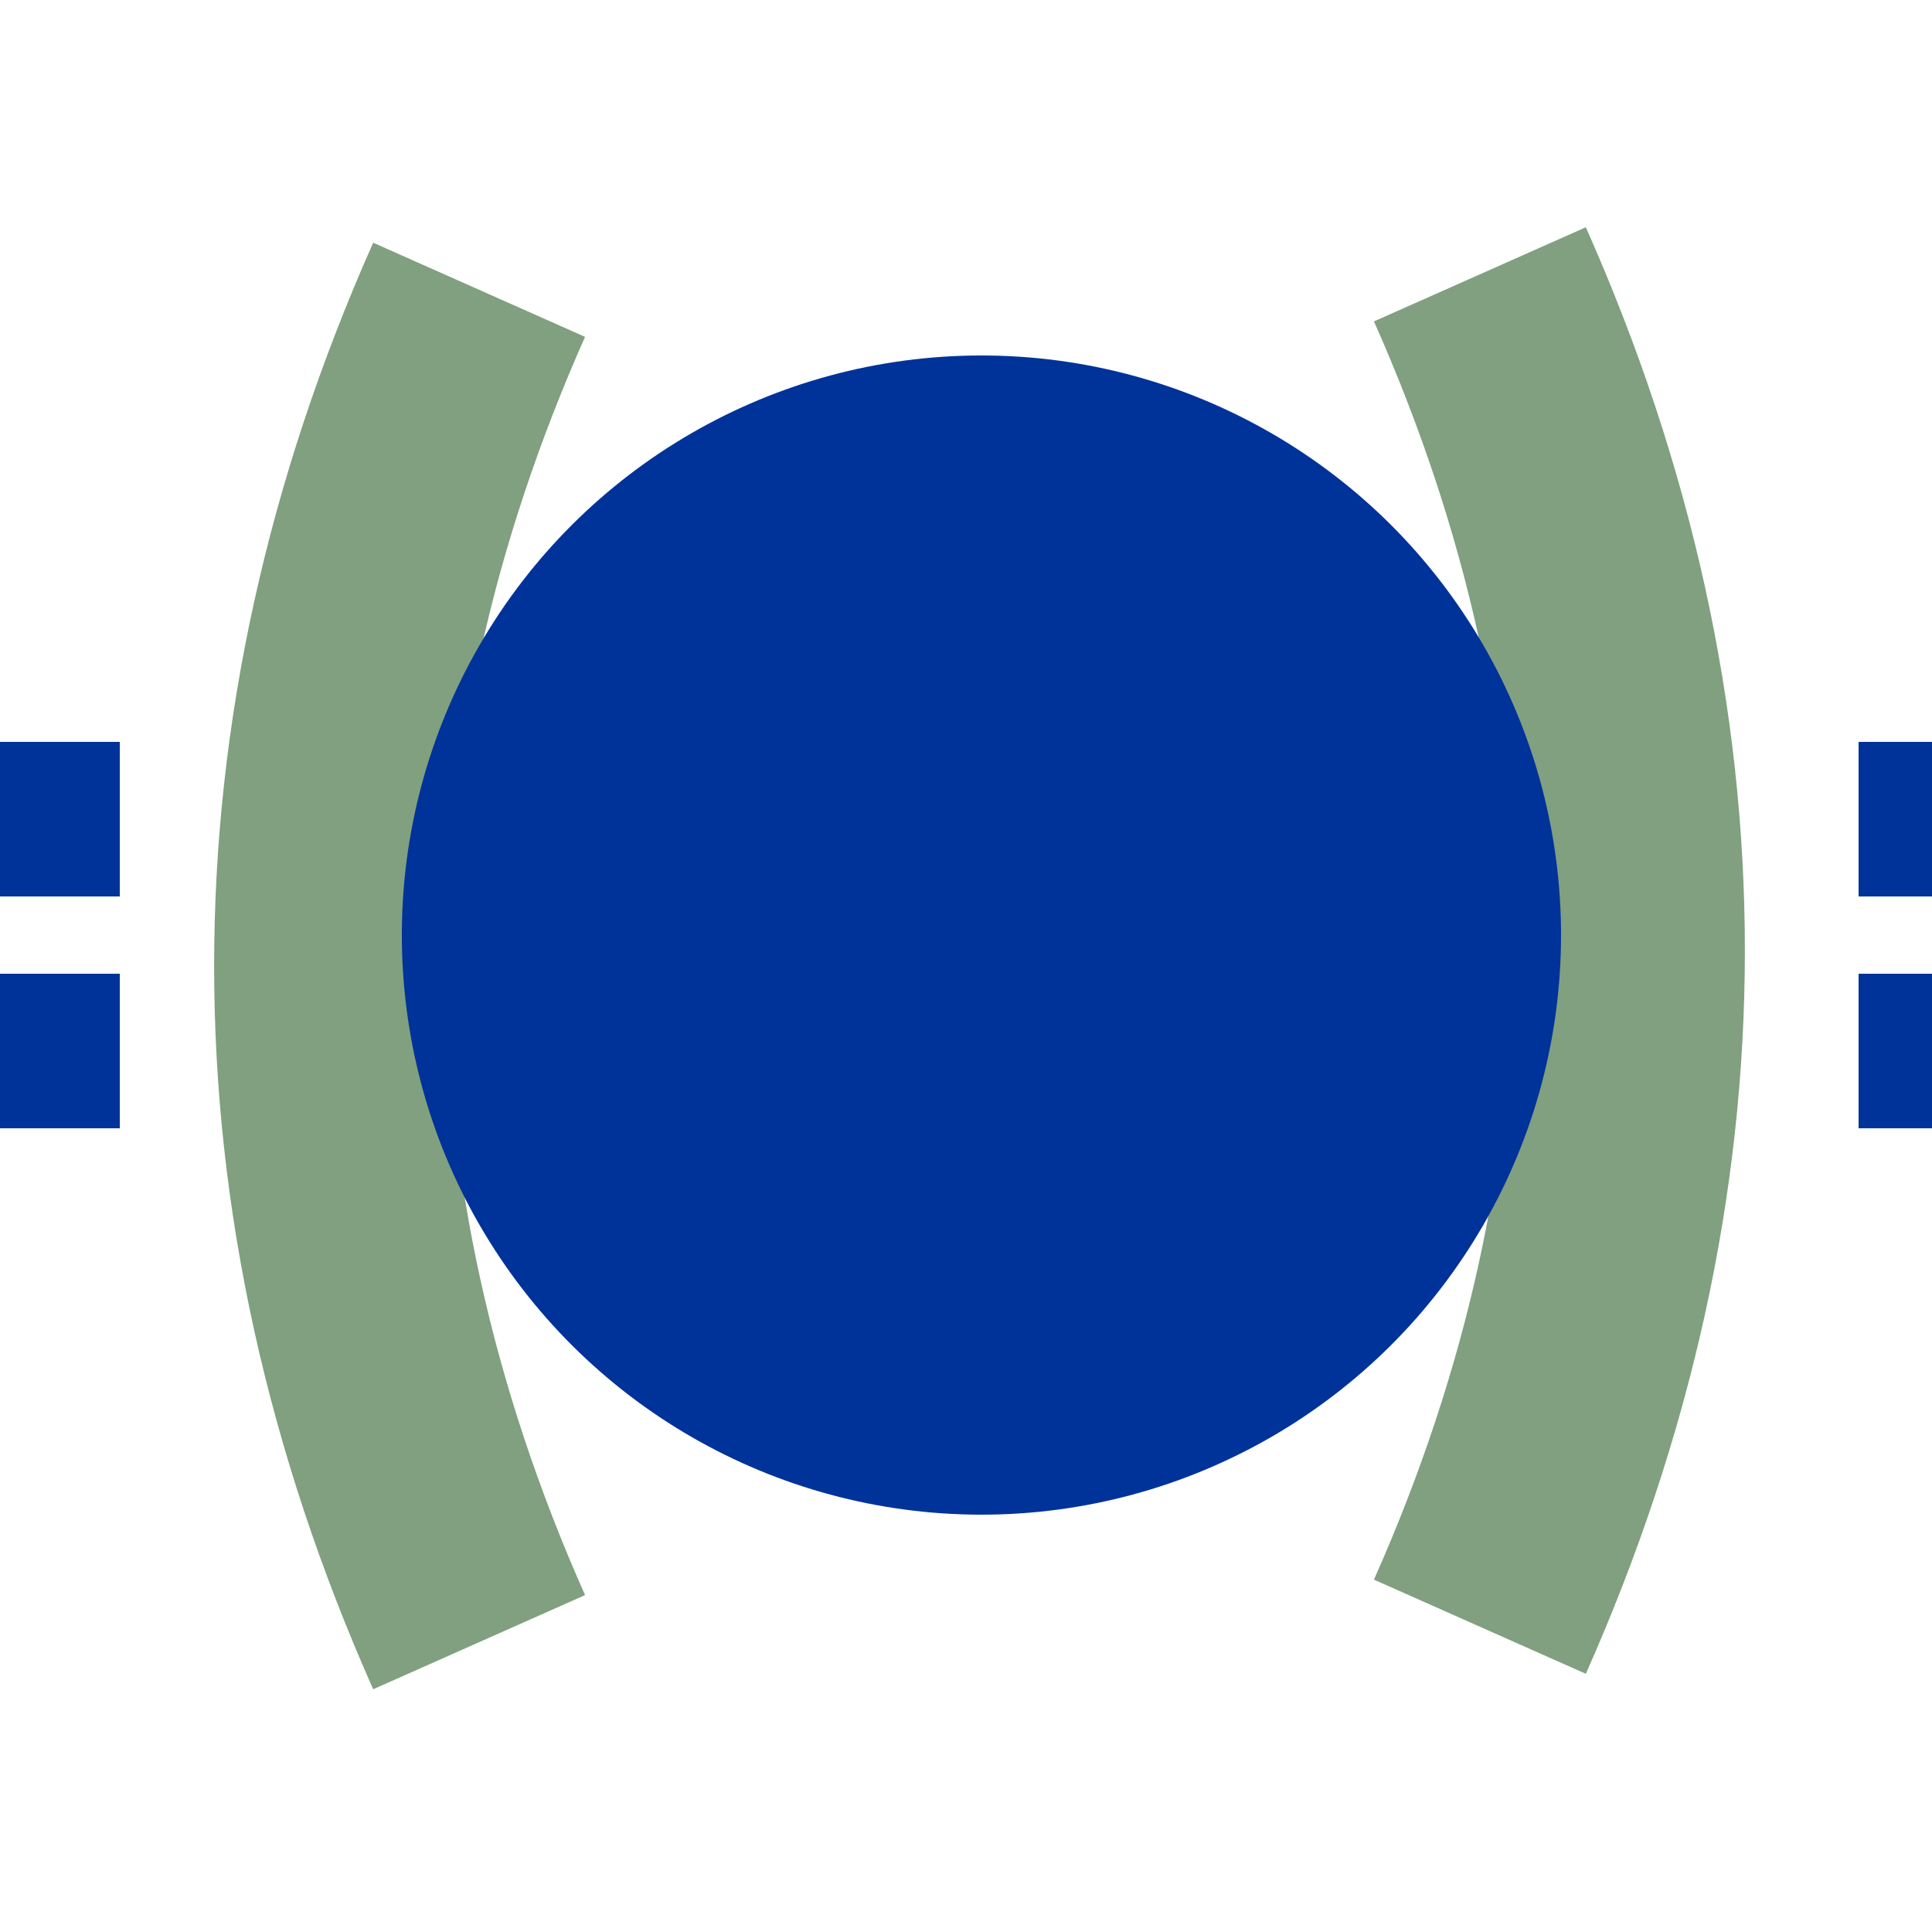 <?xml version="1.0" encoding="UTF-8" standalone="no"?>
<!-- Generator: Adobe Illustrator 13.0.0, SVG Export Plug-In . SVG Version: 6.00 Build 14948)  -->
<svg
   xmlns:dc="http://purl.org/dc/elements/1.1/"
   xmlns:cc="http://creativecommons.org/ns#"
   xmlns:rdf="http://www.w3.org/1999/02/22-rdf-syntax-ns#"
   xmlns:svg="http://www.w3.org/2000/svg"
   xmlns="http://www.w3.org/2000/svg"
   xmlns:sodipodi="http://sodipodi.sourceforge.net/DTD/sodipodi-0.dtd"
   xmlns:inkscape="http://www.inkscape.org/namespaces/inkscape"
   version="1.1"
   id="svg2"
   sodipodi:version="0.32"
   inkscape:version="0.46"
   sodipodi:docname="BSicon_uBHFCCq.svg"
   sodipodi:docbase="/home/valentin/Desktop"
   x="0px"
   y="0px"
   width="500px"
   height="500px"
   viewBox="0 0 500 500"
   enable-background="new 0 0 500 500"
   xml:space="preserve"
   inkscape:output_extension="org.inkscape.output.svg.inkscape"><defs
   id="defs11"><inkscape:perspective
     sodipodi:type="inkscape:persp3d"
     inkscape:vp_x="0 : 250 : 1"
     inkscape:vp_y="0 : 1000 : 0"
     inkscape:vp_z="500 : 250 : 1"
     inkscape:persp3d-origin="250 : 166.66667 : 1"
     id="perspective15" /></defs>
<sodipodi:namedview
   inkscape:window-height="710"
   inkscape:pageopacity="0.0"
   inkscape:pageshadow="2"
   inkscape:window-width="923"
   inkscape:window-x="0"
   inkscape:window-y="24"
   inkscape:current-layer="svg2"
   id="base"
   inkscape:cx="250"
   bordercolor="#666666"
   objecttolerance="10.0"
   pagecolor="#ffffff"
   borderopacity="1.0"
   inkscape:cy="243.96737"
   inkscape:zoom="0.756"
   guidetolerance="10.0"
   gridtolerance="10.0"
   showgrid="false">
	</sodipodi:namedview>
<title
   id="title4" />



<g
   id="g2388"
   transform="matrix(0,1,-1,0,503.995,-8.005)"><g
     id="g6"
     stroke-miterlimit="10"
     style="fill:none;fill-rule:evenodd;stroke:none;stroke-width:10;stroke-linecap:butt;stroke-linejoin:miter;stroke-miterlimit:10">
    <path
   style="stroke:#003399;stroke-width:40;stroke-dasharray:50"
   id="path12"
   d="M 220,522.995 L 220,-27.005" />
    <path
   style="stroke:#003399;stroke-width:40;stroke-dasharray:50"
   id="path14"
   d="M 280,522.995 L 280,-27.005" />

</g><path
     d="M 83,380 C 198.759,431.438 317.24,431.438 433,380"
     stroke-miterlimit="10"
     id="path16"
     style="fill:none;stroke:#80a080;stroke-width:60;stroke-miterlimit:10" /><path
     d="M 79,121 C 194.759,69.562 313.24,69.562 429,121"
     stroke-miterlimit="10"
     id="path18"
     style="fill:none;stroke:#80a080;stroke-width:60;stroke-miterlimit:10" /><circle
     r="150"
     cy="250"
     cx="250"
     id="station"
     sodipodi:cx="250"
     sodipodi:cy="250"
     sodipodi:rx="150"
     sodipodi:ry="150"
     style="fill:#003399" /></g>
</svg>